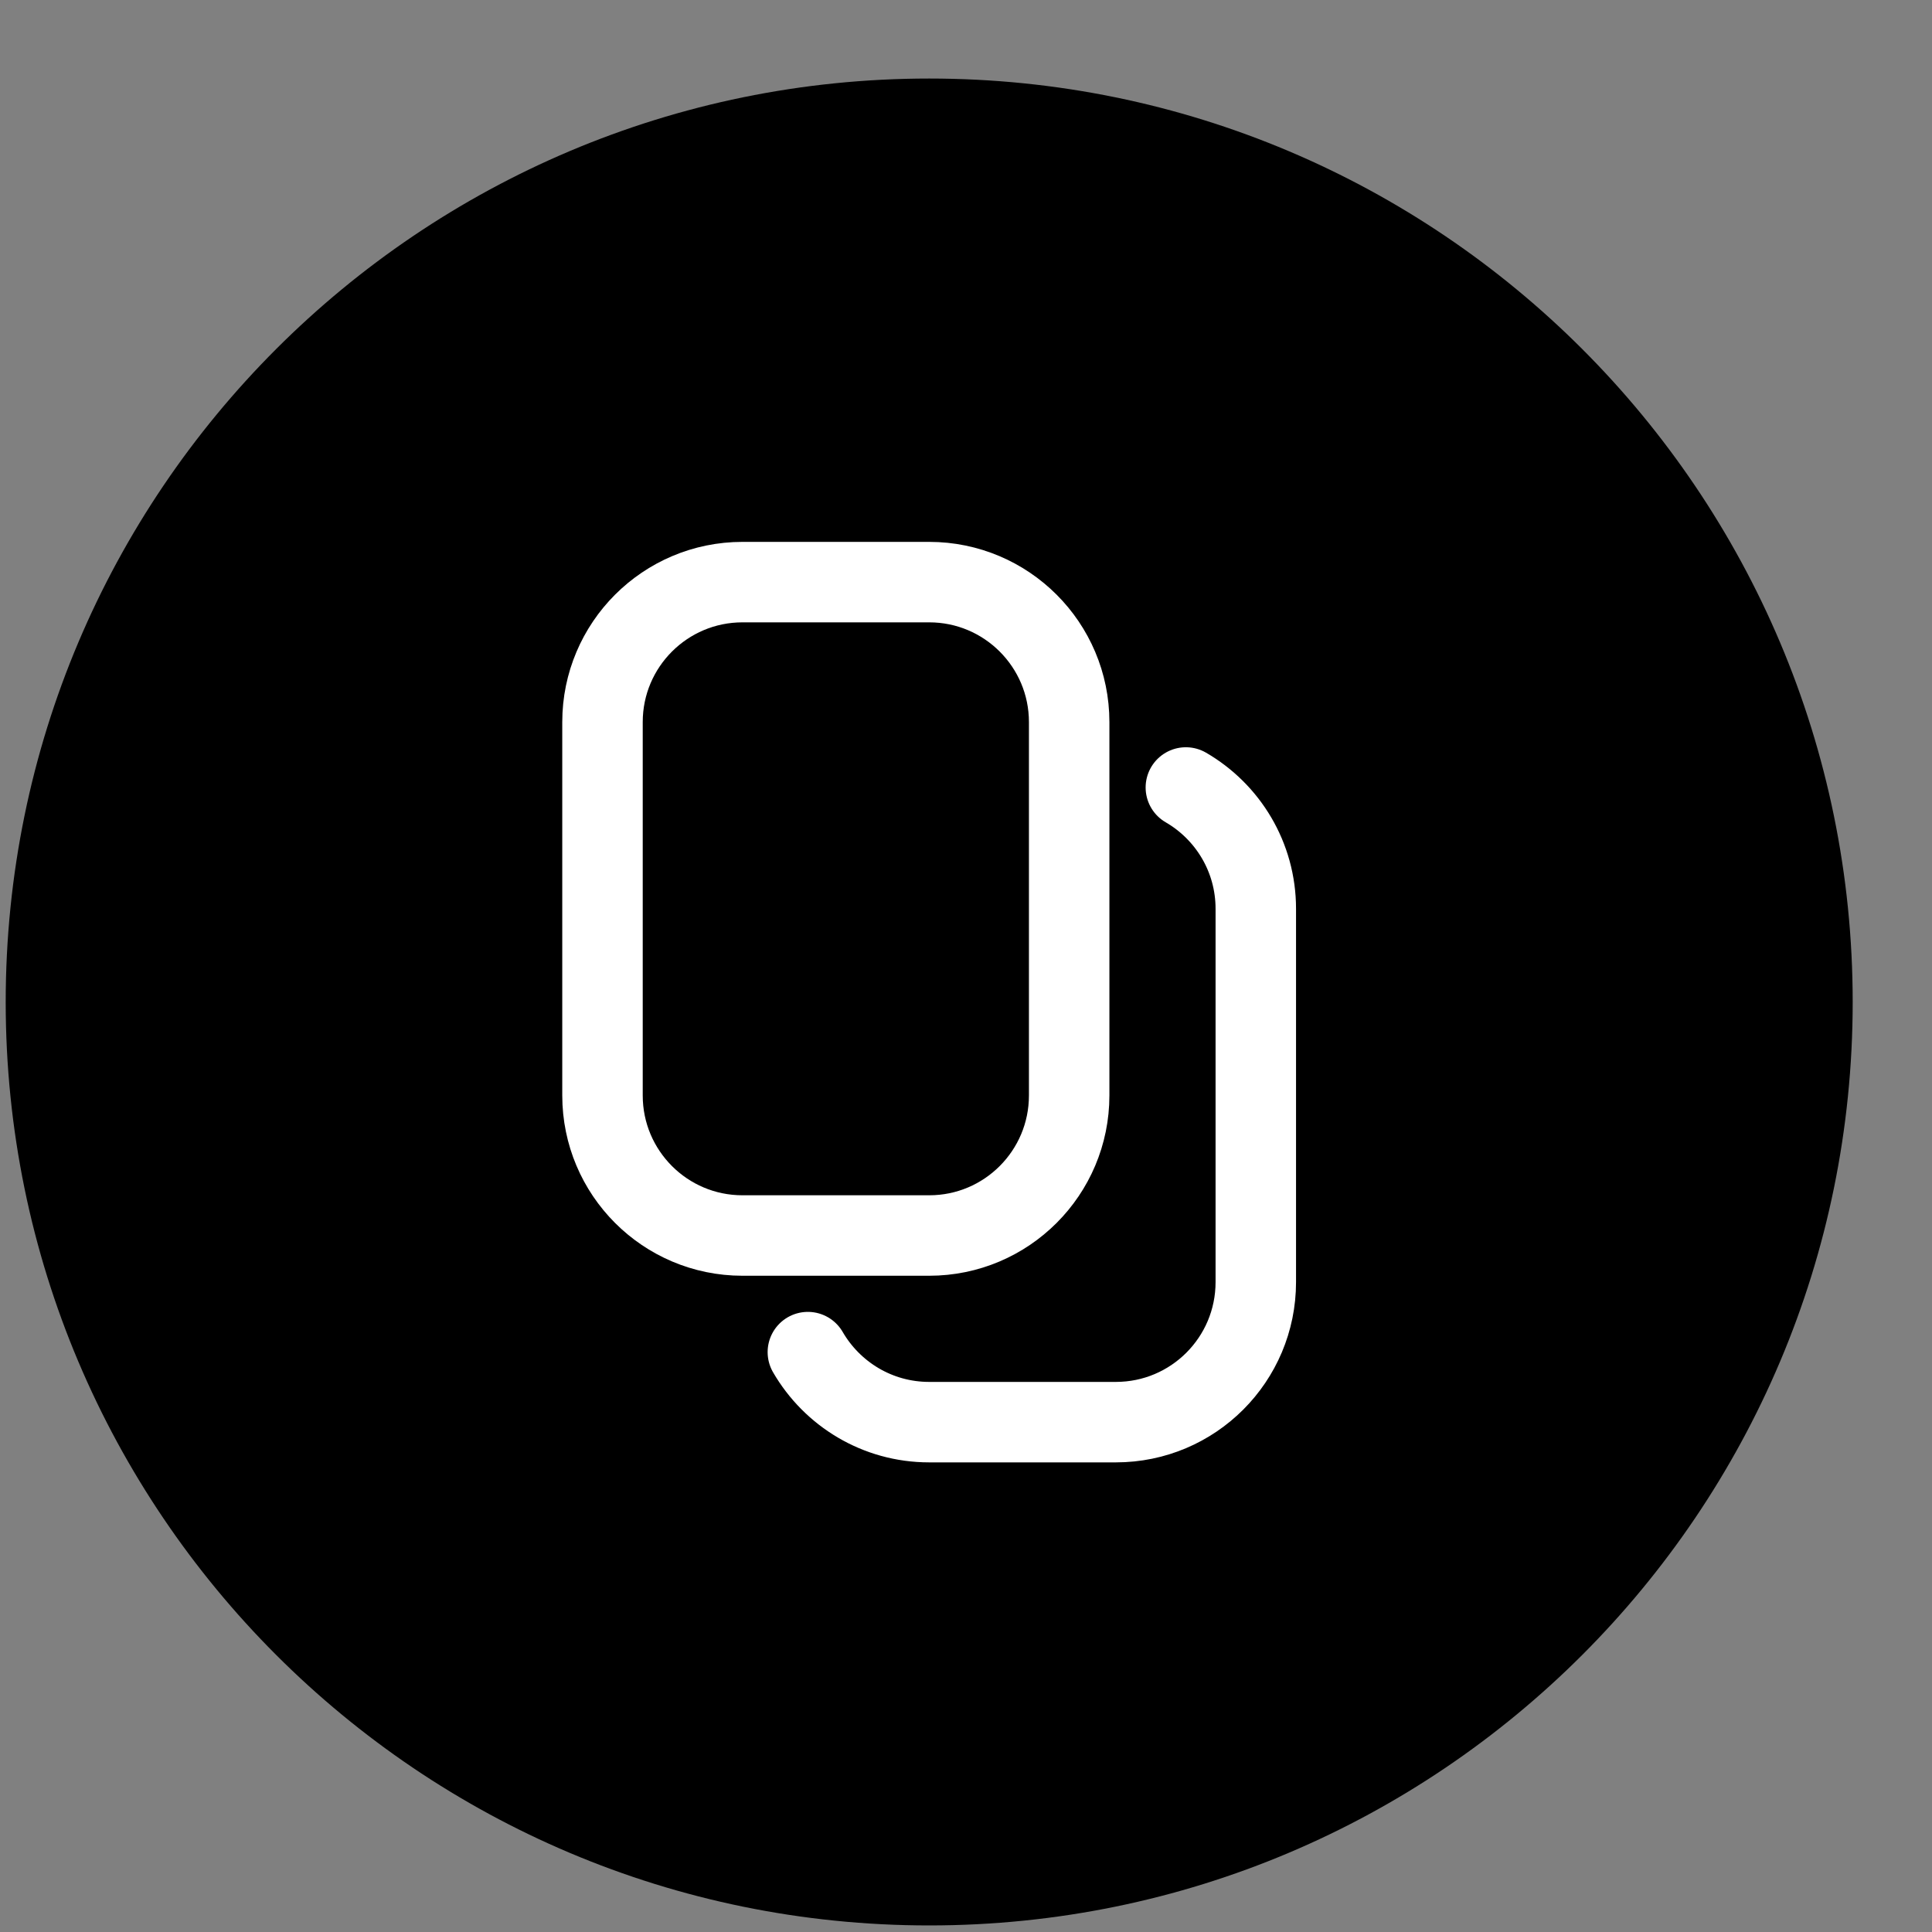 <?xml version="1.0" encoding="UTF-8"?> <svg xmlns="http://www.w3.org/2000/svg" width="20" height="20" viewBox="0 0 20 20" fill="none"><rect x="0" y="0" width="20" height="20" fill="#808080" stroke="none"/><g clip-path="url(#clip0_136_1113)"><path d="M9.619 19.932C14.899 19.932 19.179 15.652 19.179 10.373C19.179 5.093 14.899 0.813 9.619 0.813C4.339 0.813 0.059 5.093 0.059 10.373C0.059 15.652 4.339 19.932 9.619 19.932Z" fill="black"></path><path d="M9.619 6.026H7.686C6.886 6.026 6.237 6.675 6.237 7.475V11.34C6.237 12.141 6.886 12.79 7.686 12.79H9.619C10.419 12.79 11.068 12.141 11.068 11.34V7.475C11.068 6.675 10.419 6.026 9.619 6.026Z" stroke="white" stroke-width="0.833"></path><path d="M12.276 8.152C12.709 8.403 13 8.871 13 9.408V13.272C13 14.073 12.352 14.722 11.551 14.722H9.619C9.082 14.722 8.614 14.43 8.363 13.997" stroke="white" stroke-width="0.833" stroke-linecap="round"></path></g><defs><clipPath id="clip0_136_1113"><rect width="20" height="20" fill="white"></rect></clipPath></defs></svg> 